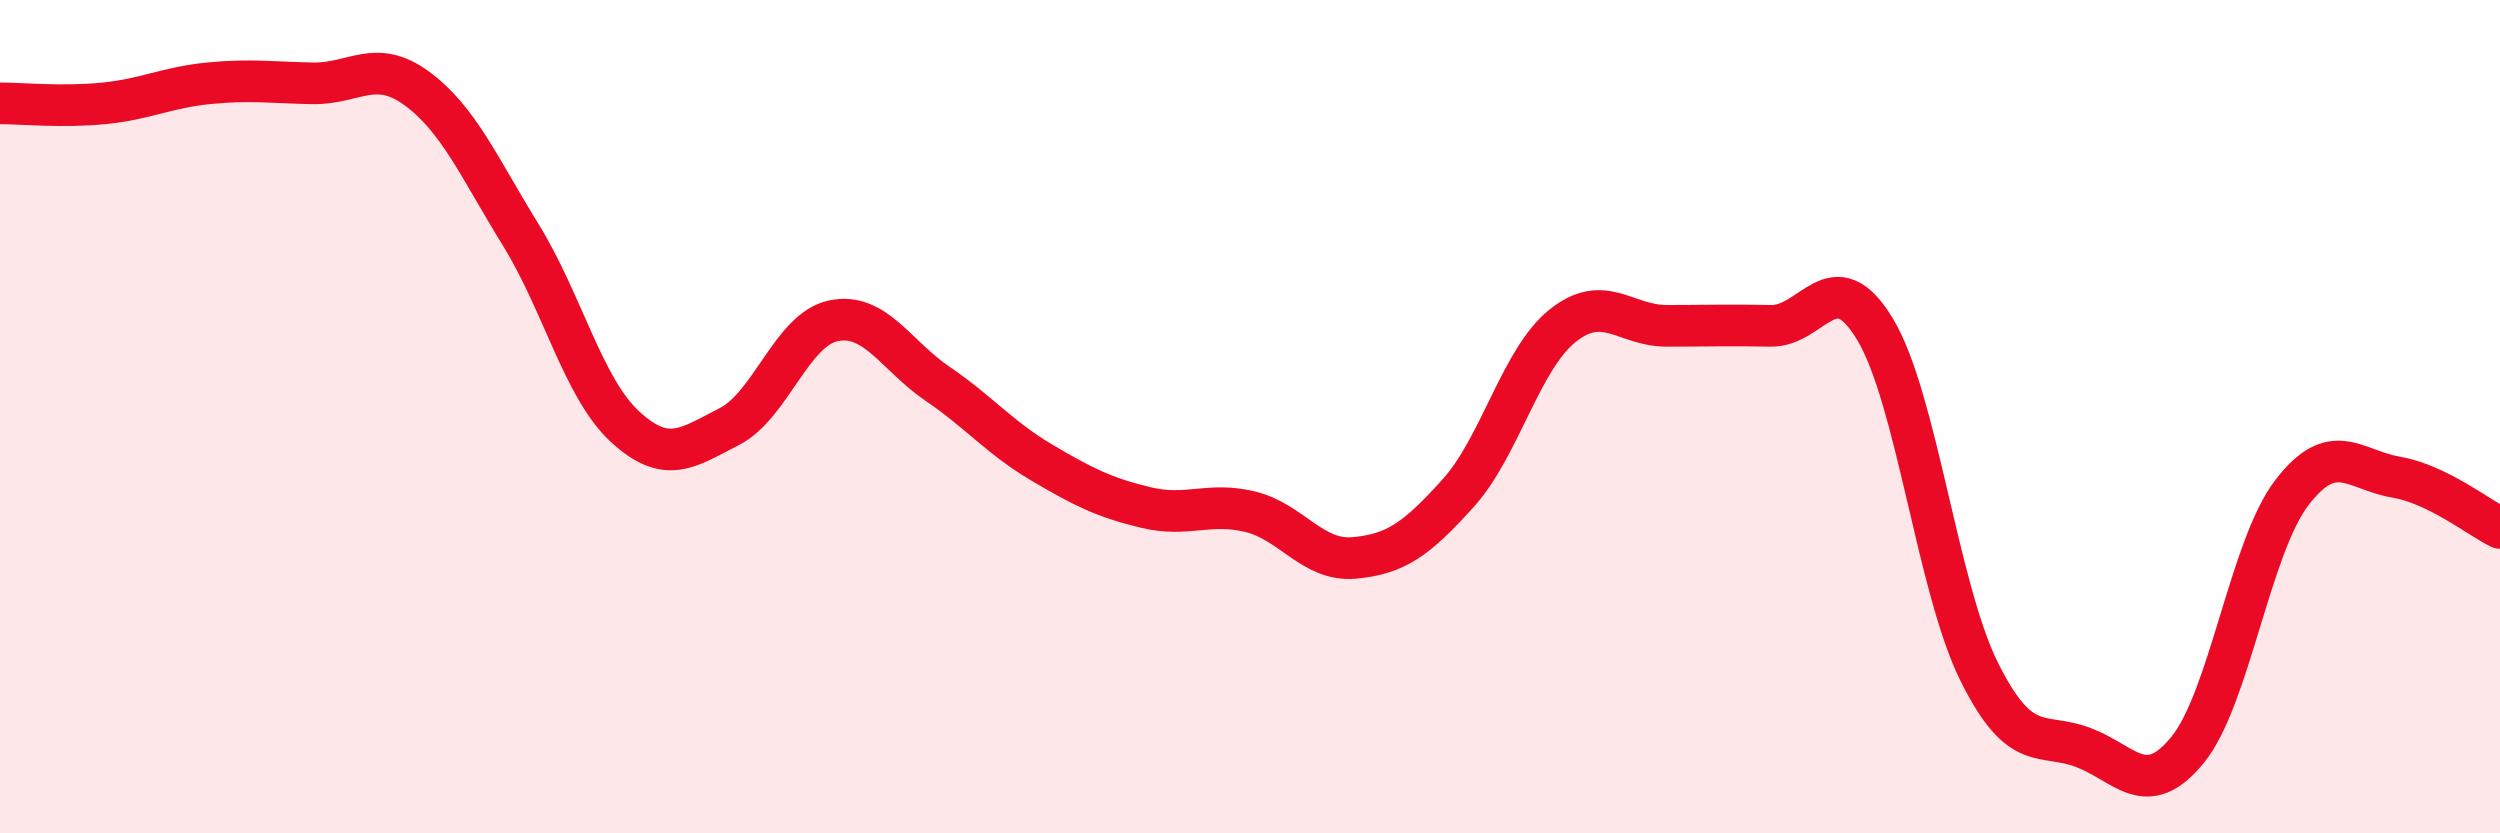 
    <svg width="60" height="20" viewBox="0 0 60 20" xmlns="http://www.w3.org/2000/svg">
      <path
        d="M 0,2.48 C 0.5,2.48 1.5,2.58 2.5,2.48 C 3.5,2.38 4,2.1 5,2 C 6,1.9 6.5,1.98 7.5,2 C 8.5,2.02 9,1.39 10,2.12 C 11,2.85 11.5,4.02 12.5,5.64 C 13.5,7.26 14,9.32 15,10.24 C 16,11.16 16.5,10.75 17.5,10.24 C 18.5,9.73 19,7.91 20,7.7 C 21,7.49 21.5,8.53 22.5,9.21 C 23.5,9.89 24,10.51 25,11.1 C 26,11.69 26.5,11.94 27.5,12.18 C 28.5,12.42 29,12.04 30,12.28 C 31,12.52 31.5,13.48 32.5,13.39 C 33.5,13.3 34,12.94 35,11.83 C 36,10.72 36.5,8.62 37.5,7.82 C 38.5,7.02 39,7.82 40,7.82 C 41,7.82 41.5,7.8 42.5,7.82 C 43.5,7.84 44,6.24 45,7.9 C 46,9.56 46.5,14.11 47.5,16.12 C 48.5,18.13 49,17.56 50,17.94 C 51,18.32 51.5,19.22 52.5,18 C 53.5,16.78 54,13.14 55,11.83 C 56,10.52 56.5,11.28 57.5,11.45 C 58.5,11.62 59.5,12.43 60,12.67L60 20L0 20Z"
        fill="#EB0A25"
        opacity="0.1"
        stroke-linecap="round"
        stroke-linejoin="round"
      />
      <path
        d="M 0,2.48 C 0.5,2.48 1.5,2.58 2.5,2.48 C 3.5,2.38 4,2.1 5,2 C 6,1.9 6.5,1.98 7.5,2 C 8.5,2.02 9,1.39 10,2.12 C 11,2.85 11.5,4.02 12.5,5.64 C 13.5,7.26 14,9.32 15,10.24 C 16,11.16 16.5,10.75 17.5,10.24 C 18.5,9.73 19,7.91 20,7.7 C 21,7.49 21.5,8.53 22.5,9.21 C 23.5,9.89 24,10.51 25,11.1 C 26,11.69 26.5,11.94 27.5,12.18 C 28.5,12.42 29,12.04 30,12.28 C 31,12.52 31.5,13.48 32.5,13.39 C 33.5,13.3 34,12.94 35,11.83 C 36,10.72 36.5,8.62 37.5,7.82 C 38.5,7.02 39,7.82 40,7.82 C 41,7.82 41.5,7.8 42.5,7.82 C 43.5,7.84 44,6.24 45,7.9 C 46,9.56 46.5,14.11 47.5,16.12 C 48.5,18.13 49,17.56 50,17.94 C 51,18.32 51.5,19.22 52.5,18 C 53.5,16.78 54,13.14 55,11.83 C 56,10.52 56.5,11.28 57.5,11.45 C 58.5,11.62 59.5,12.43 60,12.67"
        stroke="#EB0A25"
        stroke-width="1"
        fill="none"
        stroke-linecap="round"
        stroke-linejoin="round"
      />
    </svg>
  